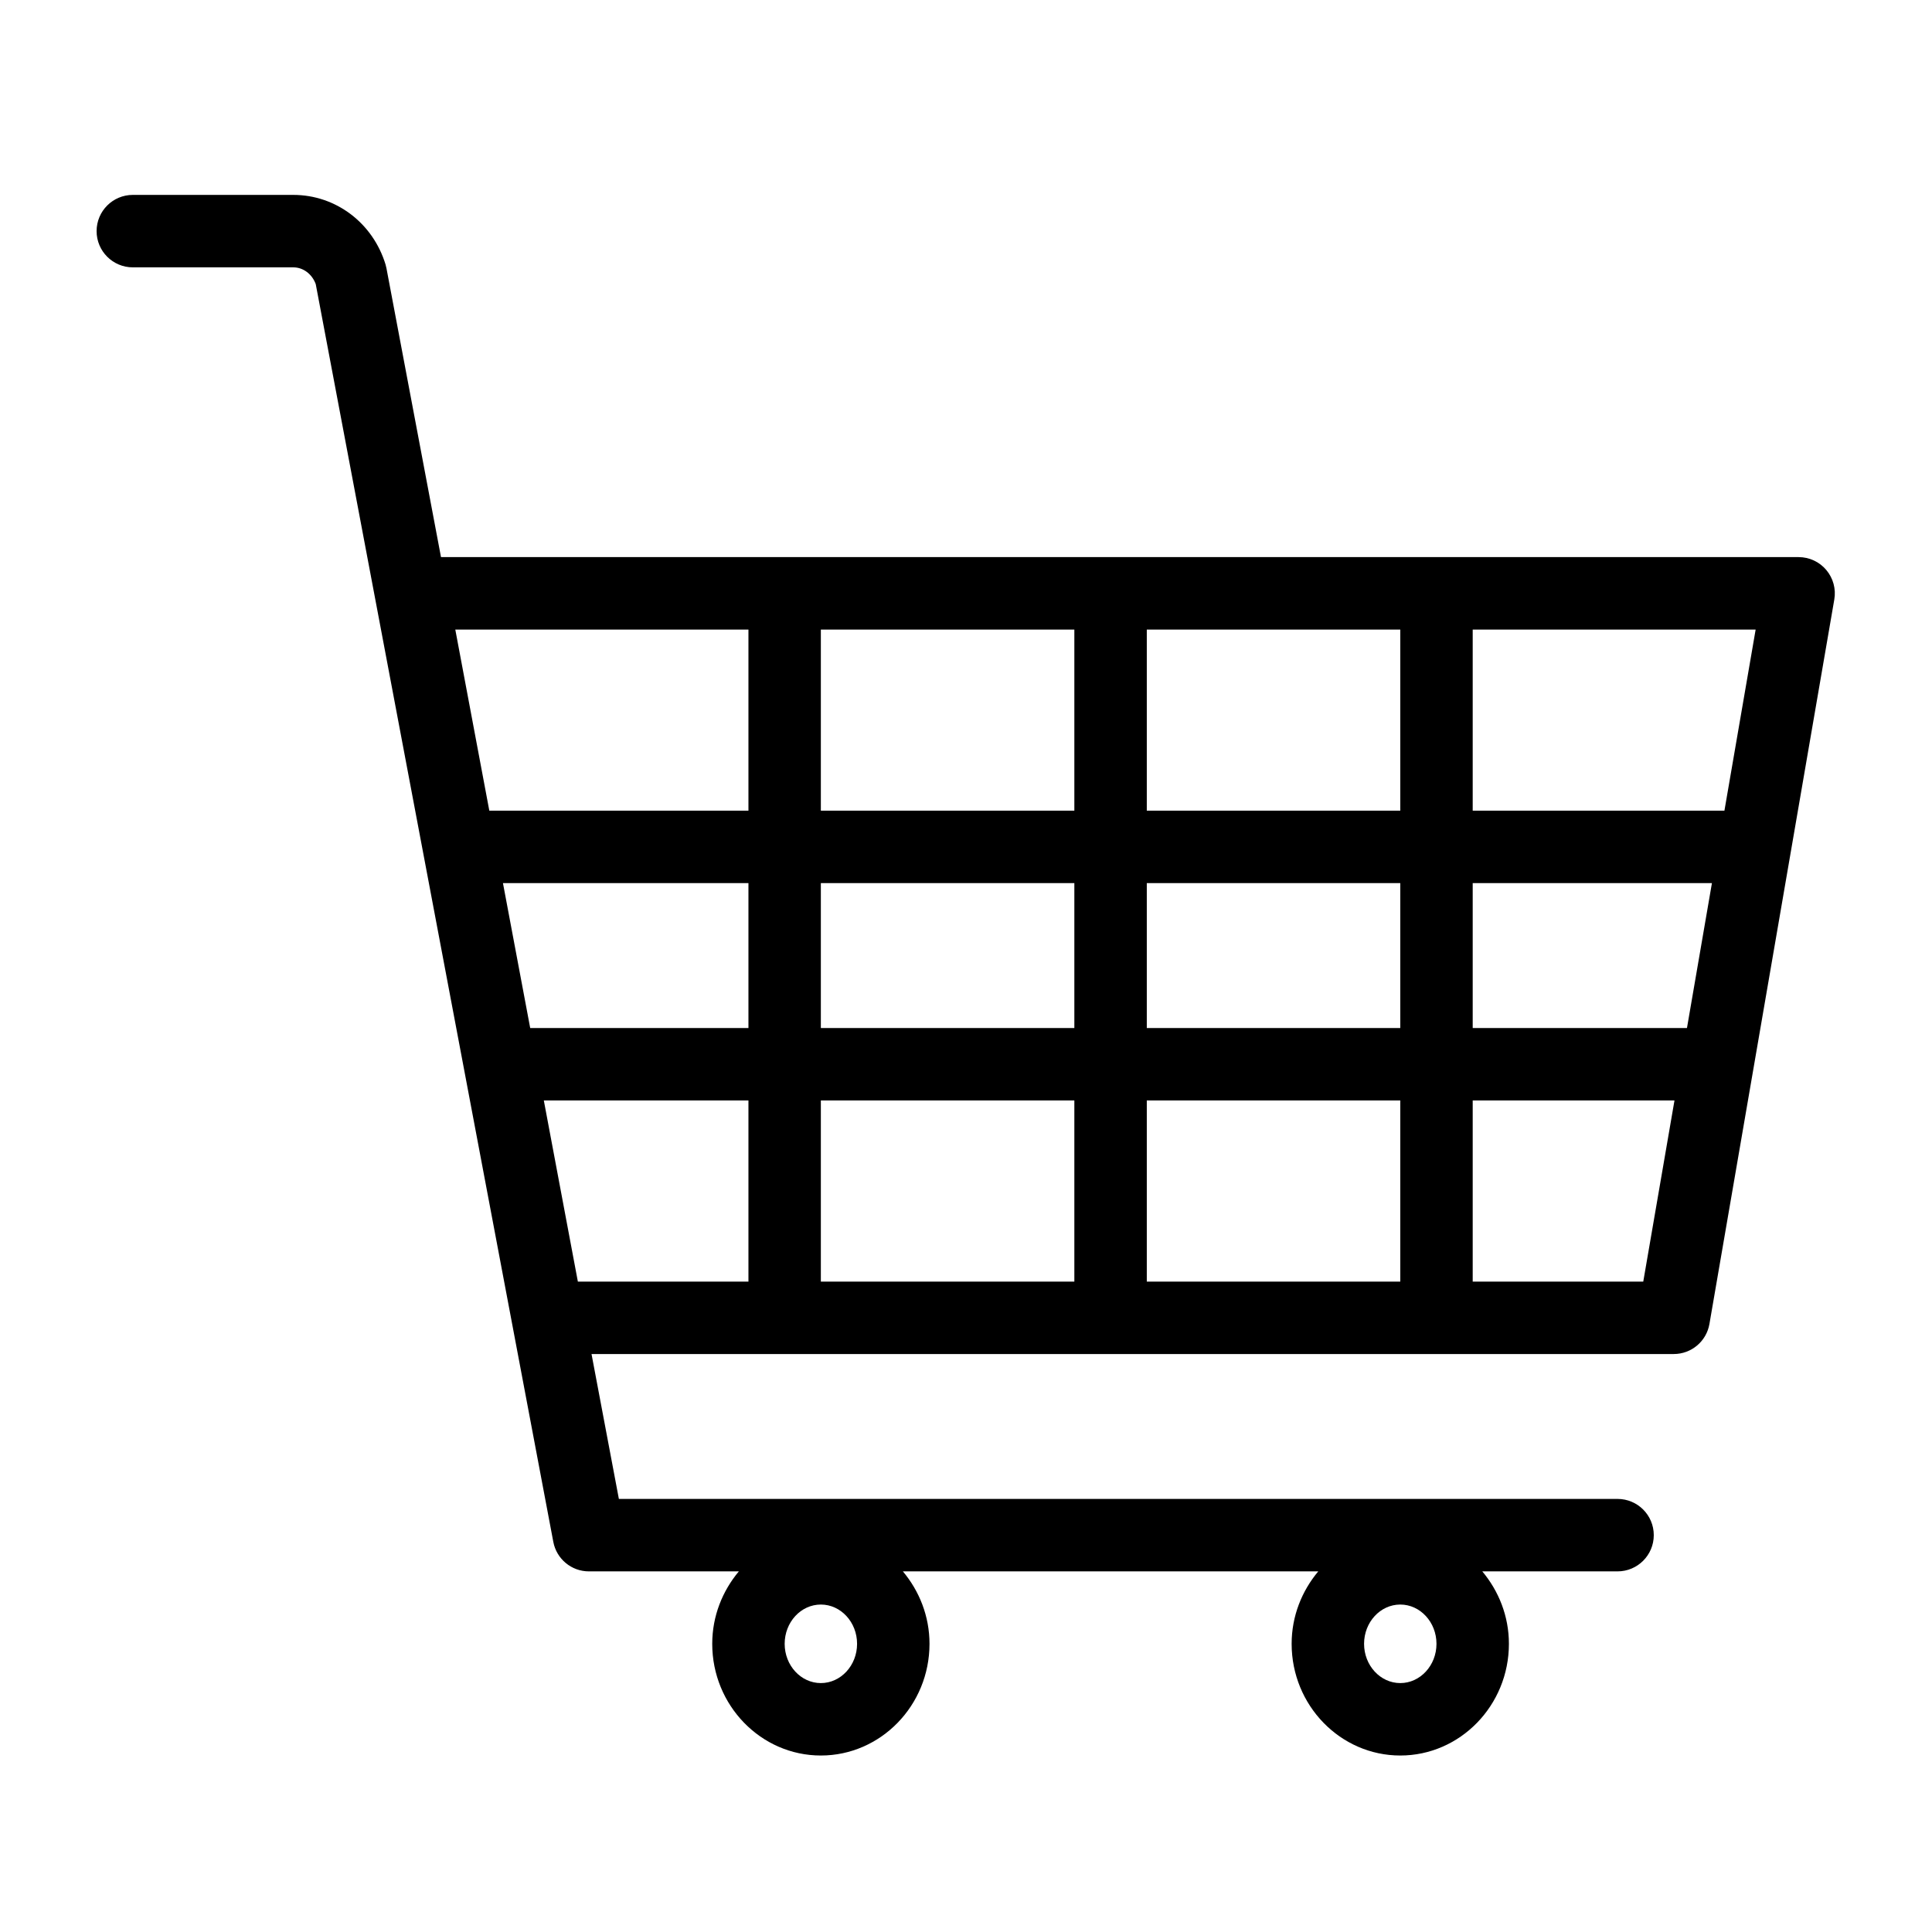 <?xml version="1.0" encoding="UTF-8"?>
<svg width="100px" height="100px" viewBox="0 0 100 100" version="1.1" xmlns="http://www.w3.org/2000/svg" xmlns:xlink="http://www.w3.org/1999/xlink">
    <!-- Generator: Sketch 54.1 (76490) - https://sketchapp.com -->
    <title>produkcija</title>
    <desc>Created with Sketch.</desc>
    <g id="produkcija" stroke="none" stroke-width="1" fill="none" fill-rule="evenodd">
        <g id="shopping-store" transform="translate(5, 10)" fill="#000000" fill-rule="nonzero">
            <path d="M89.529,19.503 C89.174,19.08 88.649,18.836 88.096,18.836 L17.826,18.836 L15.004,3.891 C14.992,3.825 14.975,3.758 14.957,3.694 C14.301,1.537 12.381,0.088 10.18,0.088 L1.875,0.088 C0.839,0.088 0,0.927 0,1.963 C0,2.998 0.839,3.838 1.875,3.838 L10.18,3.838 C10.694,3.838 11.153,4.184 11.343,4.707 L23.639,69.806 C23.805,70.692 24.579,71.334 25.48,71.334 L33.243,71.334 C32.396,72.346 31.865,73.647 31.865,75.084 C31.865,78.271 34.387,80.865 37.487,80.865 C40.588,80.865 43.111,78.271 43.111,75.084 C43.111,73.647 42.58,72.346 41.733,71.334 L63.233,71.334 C62.386,72.346 61.855,73.647 61.855,75.084 C61.855,78.271 64.378,80.865 67.478,80.865 C70.579,80.865 73.101,78.271 73.101,75.084 C73.101,73.647 72.57,72.346 71.723,71.334 L78.724,71.334 C79.759,71.334 80.599,70.495 80.599,69.459 C80.599,68.422 79.759,67.584 78.724,67.584 L27.033,67.584 L25.617,60.084 L81.634,60.084 C82.546,60.084 83.326,59.427 83.48,58.528 L89.943,21.03 C90.038,20.486 89.885,19.926 89.529,19.503 L89.529,19.503 Z M67.478,73.051 C68.511,73.051 69.352,73.963 69.352,75.084 C69.352,76.203 68.511,77.116 67.478,77.116 C66.445,77.116 65.604,76.203 65.604,75.084 C65.604,73.963 66.445,73.051 67.478,73.051 L67.478,73.051 Z M37.487,73.051 C38.521,73.051 39.362,73.963 39.362,75.084 C39.362,76.203 38.521,77.116 37.487,77.116 C36.454,77.116 35.614,76.203 35.614,75.084 C35.614,73.963 36.454,73.051 37.487,73.051 L37.487,73.051 Z M33.739,56.335 L24.91,56.335 L23.148,46.959 L33.739,46.959 L33.739,56.335 Z M33.739,43.21 L22.443,43.21 L21.033,35.71 L33.739,35.71 L33.739,43.21 Z M33.739,31.96 L20.327,31.96 L18.566,22.586 L33.739,22.586 L33.739,31.96 Z M50.608,56.335 L37.487,56.335 L37.487,46.959 L50.608,46.959 L50.608,56.335 Z M50.608,43.21 L37.487,43.21 L37.487,35.71 L50.608,35.71 L50.608,43.21 Z M50.608,31.96 L37.487,31.96 L37.487,22.586 L50.608,22.586 L50.608,31.96 Z M67.478,56.335 L54.358,56.335 L54.358,46.959 L67.478,46.959 L67.478,56.335 Z M67.478,43.21 L54.358,43.21 L54.358,35.71 L67.478,35.71 L67.478,43.21 Z M67.478,31.96 L54.358,31.96 L54.358,22.586 L67.478,22.586 L67.478,31.96 Z M80.055,56.335 L71.227,56.335 L71.227,46.959 L81.671,46.959 L80.055,56.335 Z M82.317,43.21 L71.227,43.21 L71.227,35.71 L83.609,35.71 L82.317,43.21 Z M84.256,31.96 L71.227,31.96 L71.227,22.586 L85.872,22.586 L84.256,31.96 Z" id="Shape"></path>
        </g>
    </g>
</svg>